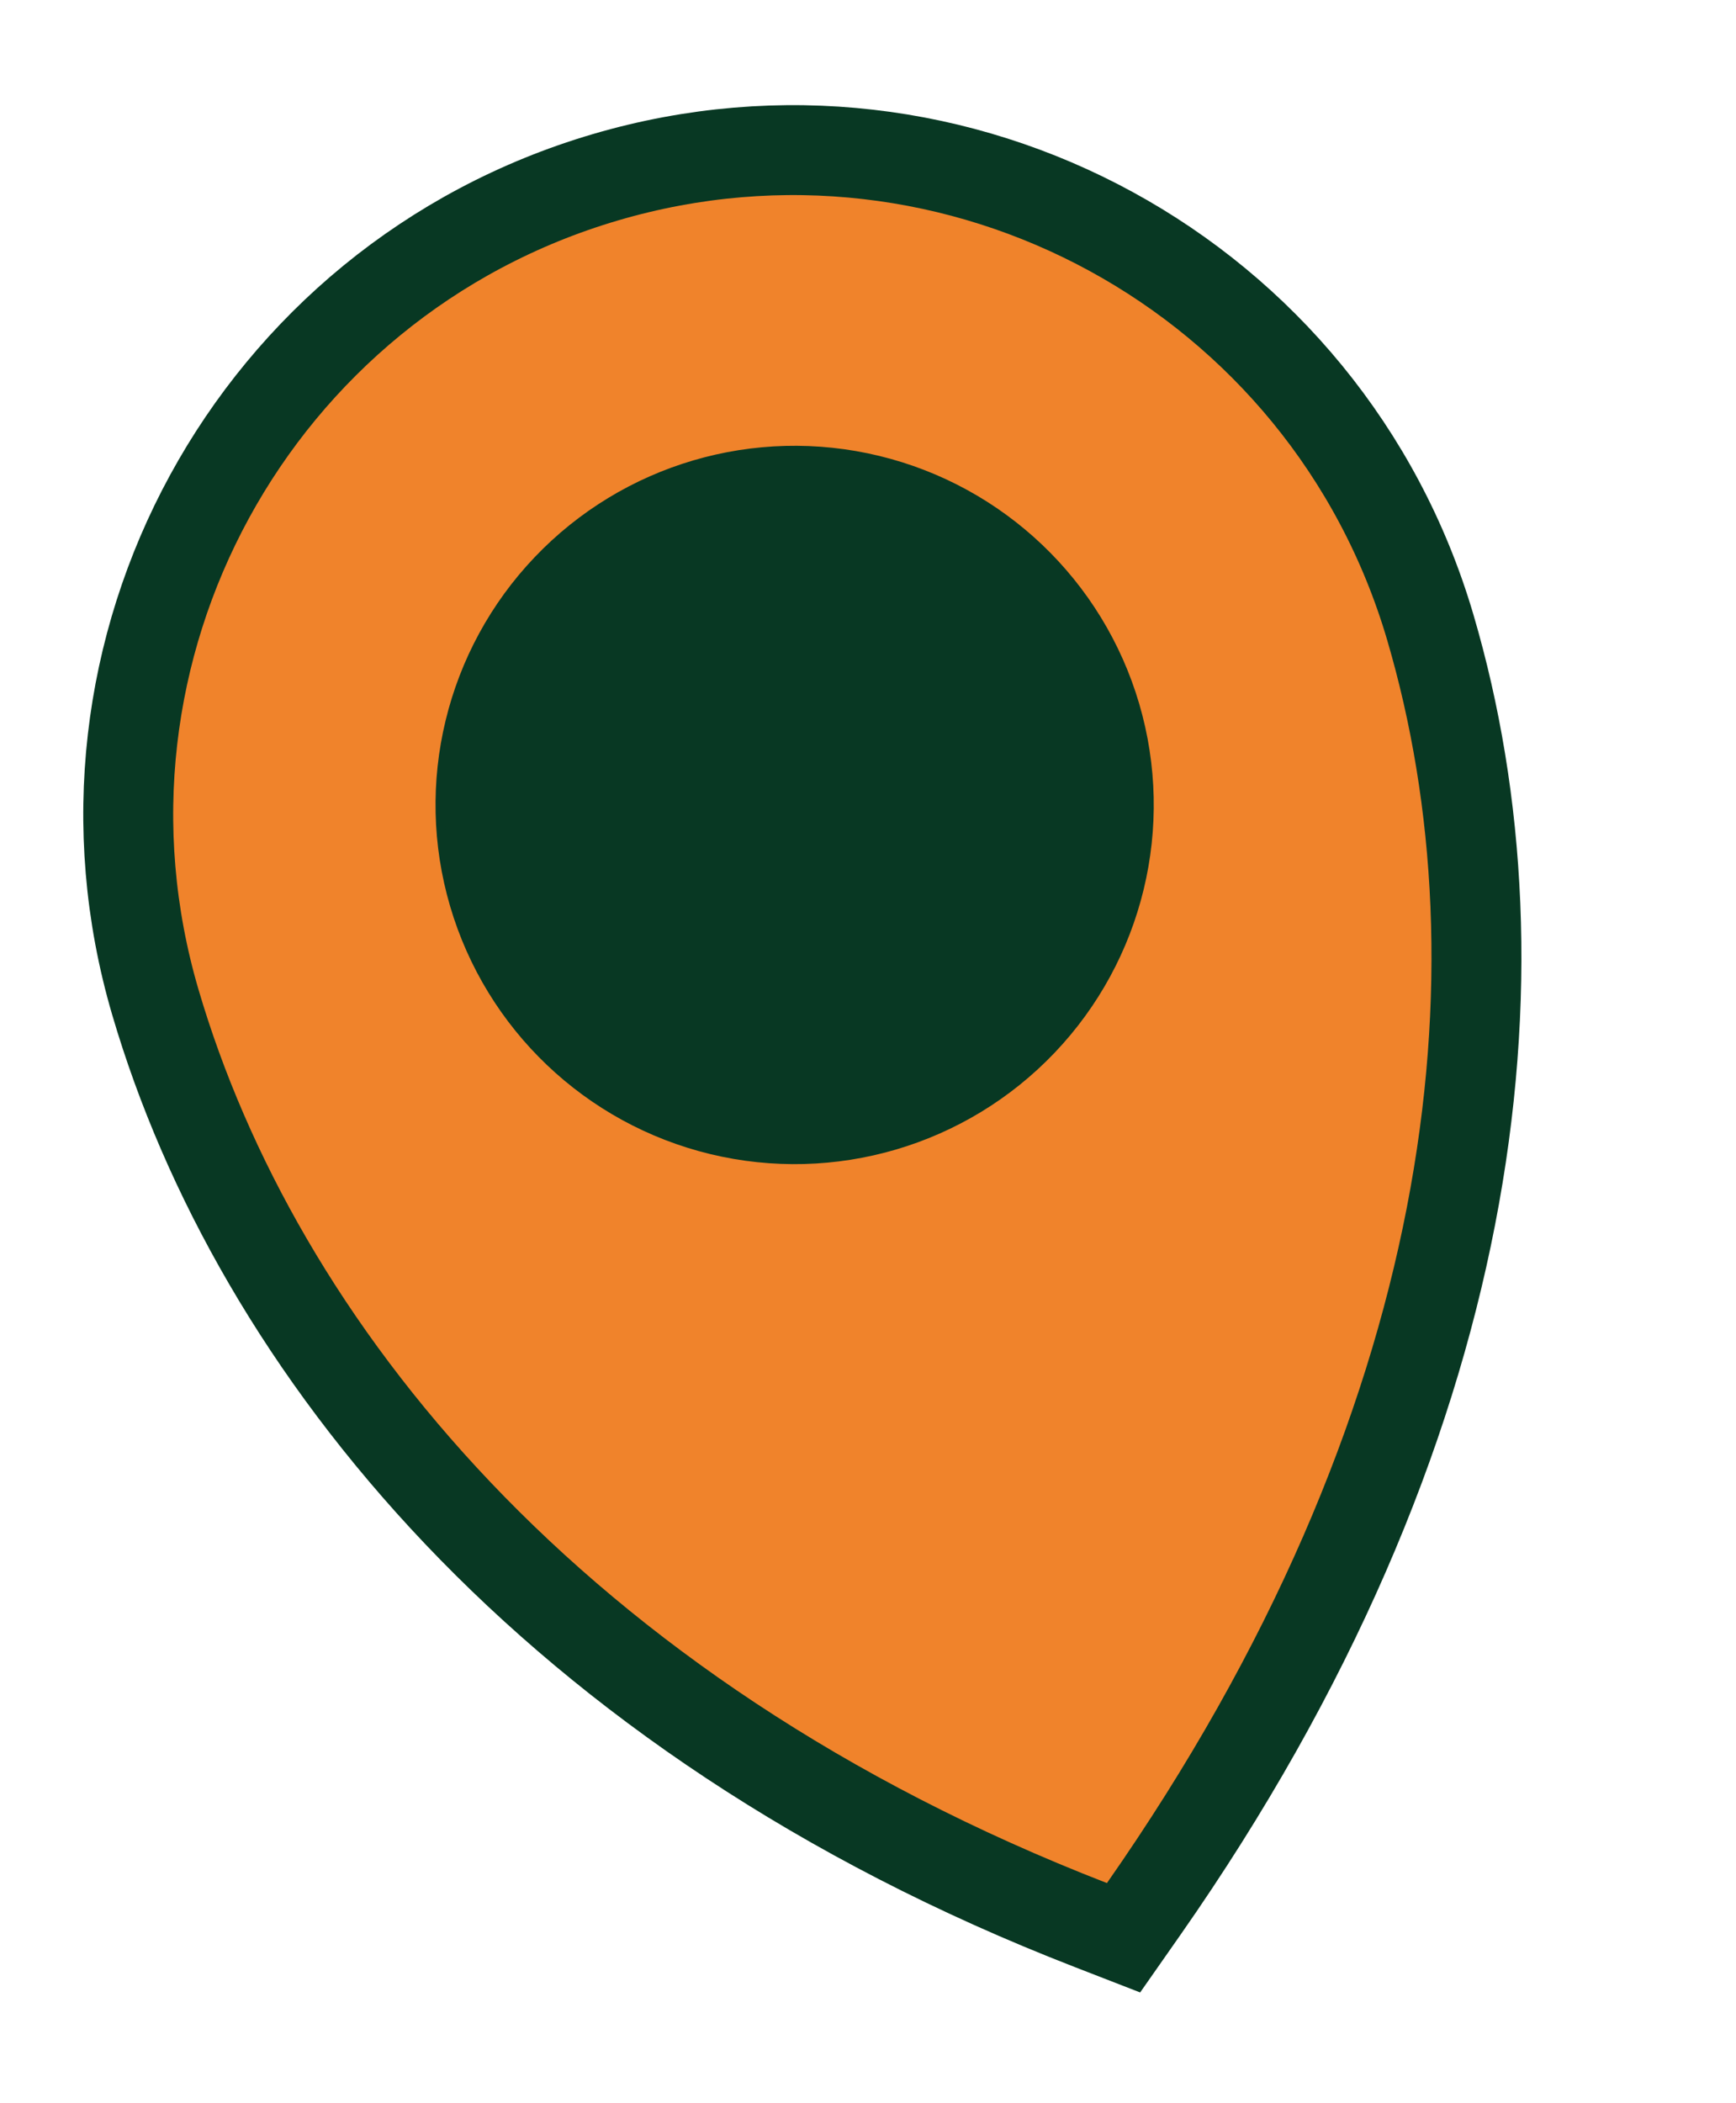 <?xml version="1.0" encoding="UTF-8"?> <svg xmlns="http://www.w3.org/2000/svg" width="90" height="109" viewBox="0 0 90 109" fill="none"><path d="M56.543 99.781L58.248 100.443L59.297 98.944C76.716 74.023 79.384 50.311 74.152 32.519C68.785 14.268 49.638 3.822 31.386 9.189C13.134 14.556 2.689 33.703 8.056 51.955C13.28 69.721 28.542 88.915 56.543 99.781Z" fill="#F0832B" stroke="#083823" stroke-width="4.662"></path><circle cx="41.197" cy="41.725" r="18.385" transform="rotate(-16.386 41.197 41.725)" fill="#083823" stroke="#083823" stroke-width="0.465"></circle></svg> 